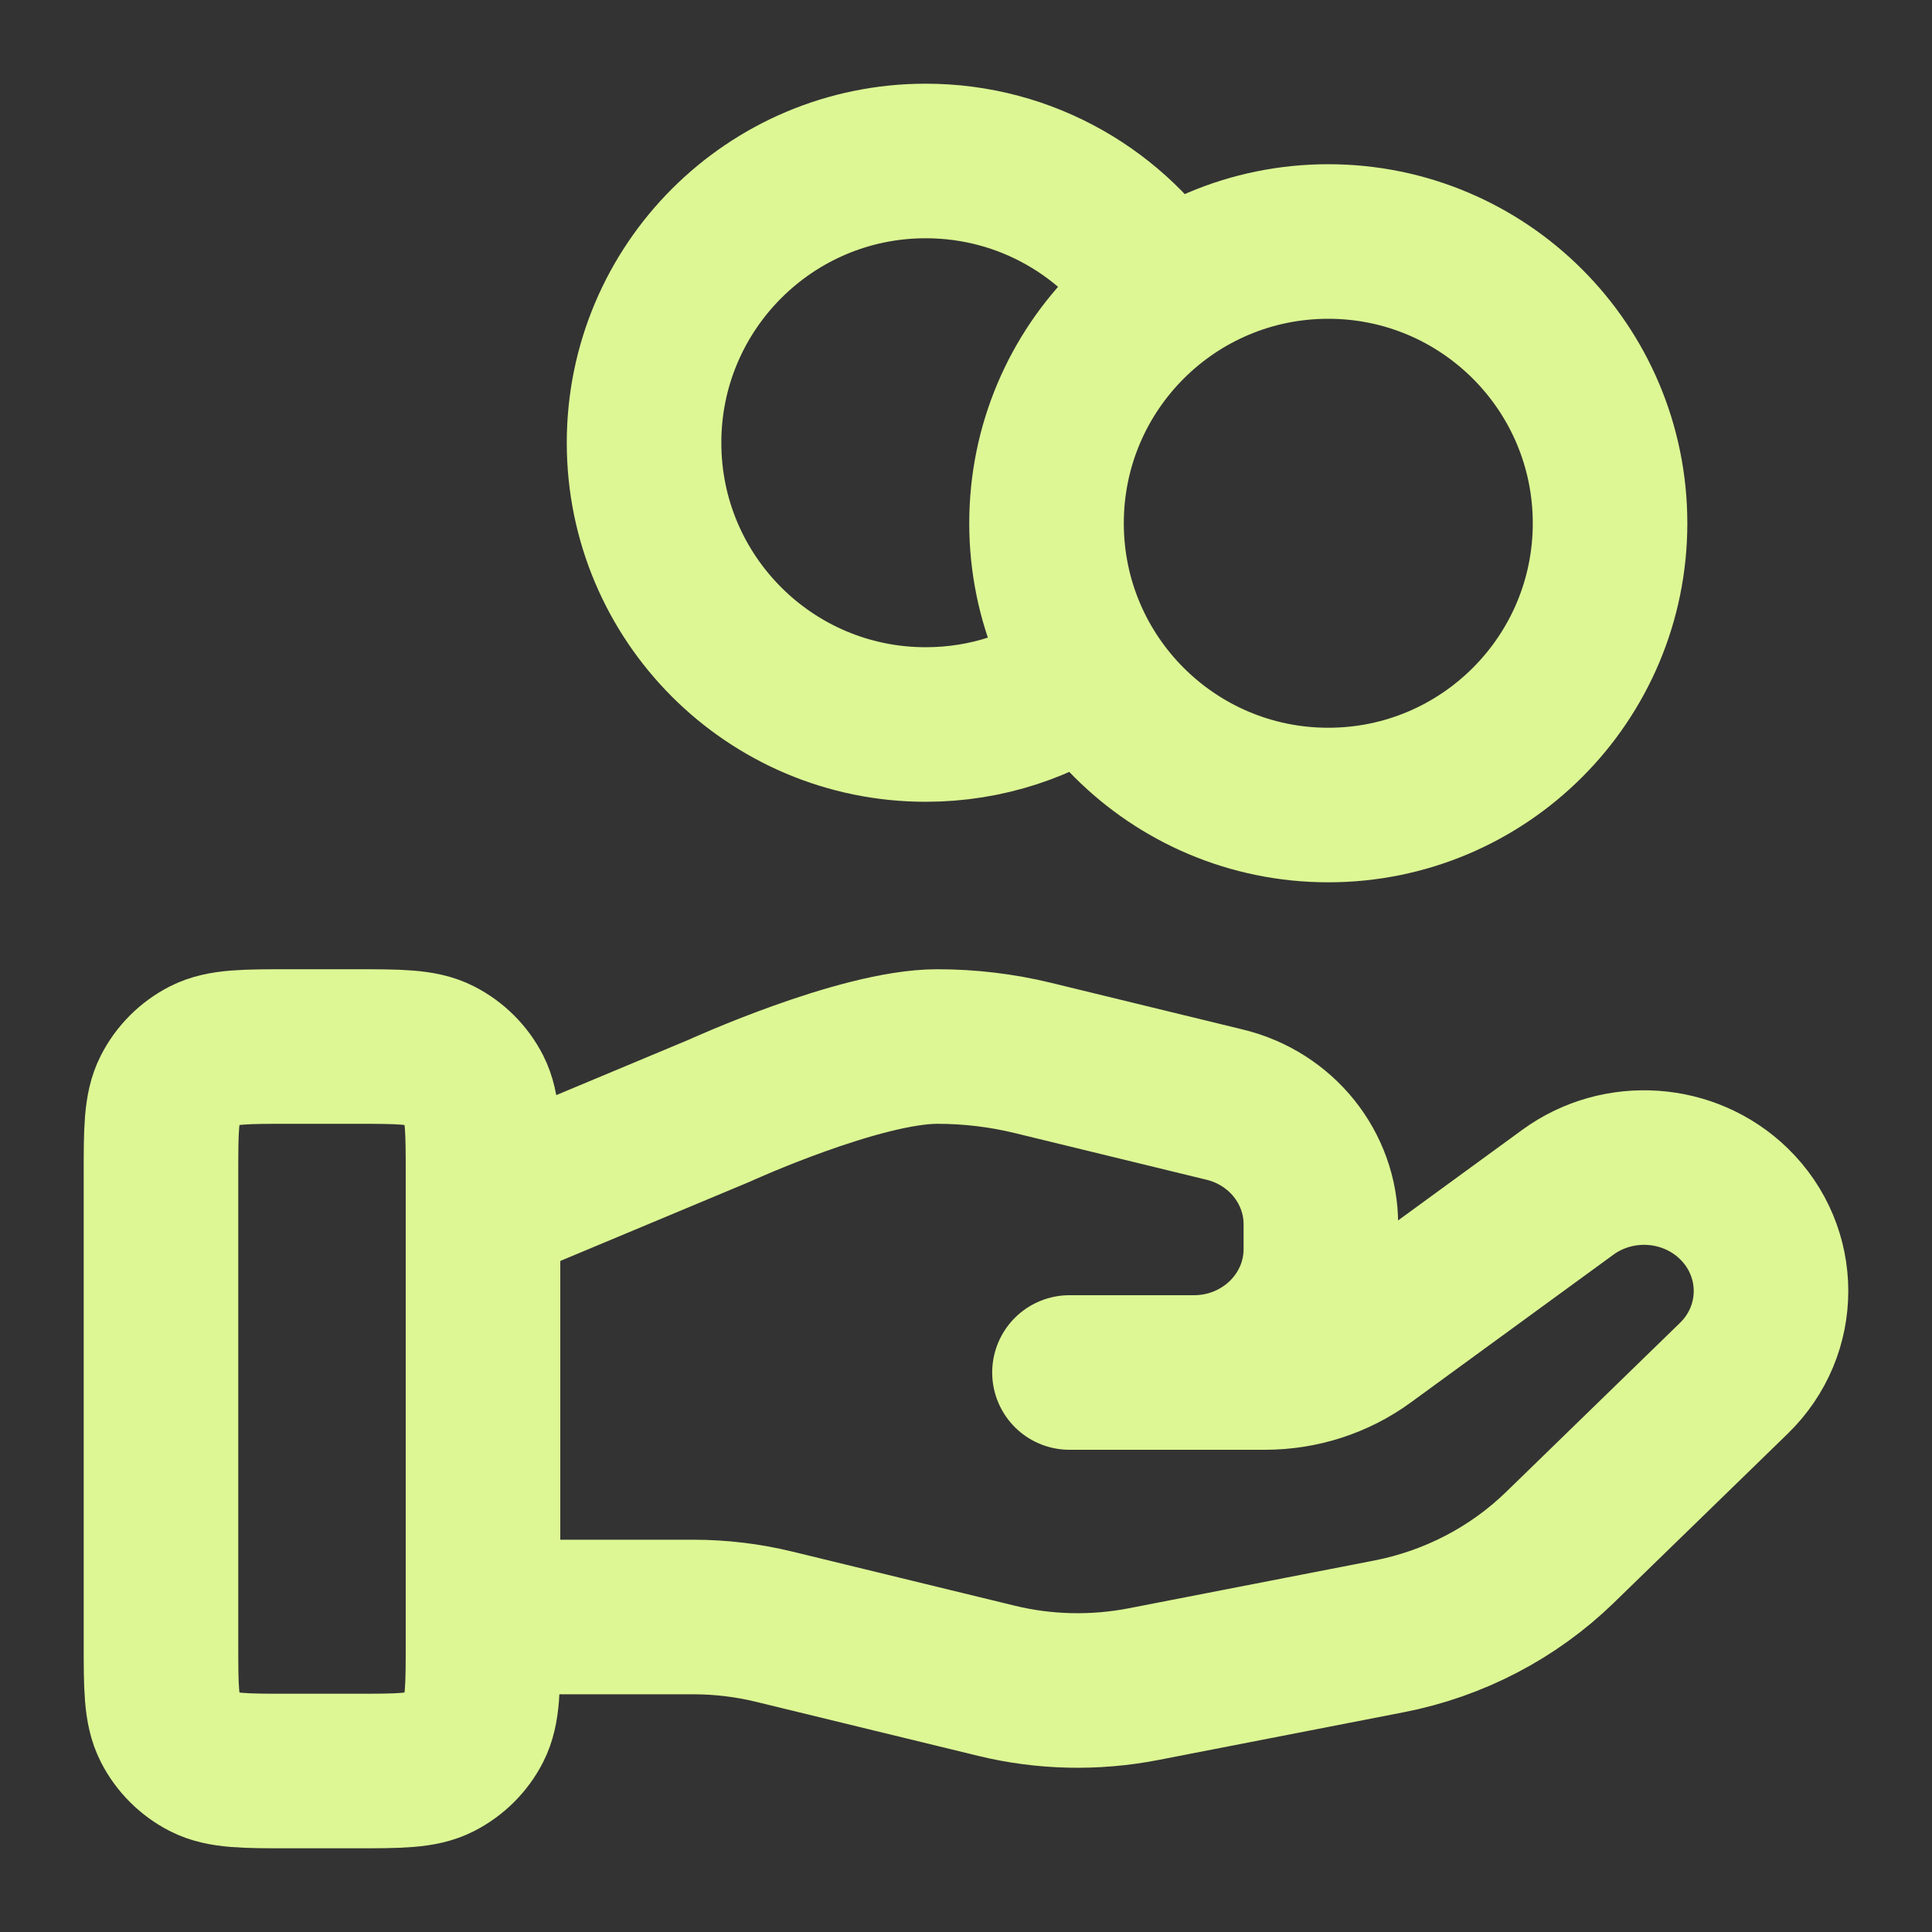 <svg width="25" height="25" viewBox="0 0 25 25" fill="none" xmlns="http://www.w3.org/2000/svg">
<rect x="0" y="0" width="25" height="25" fill="#333333" stroke="none"/>
<path d="M14.093 8.7C13.497 9.125 12.768 9.375 11.979 9.375C9.966 9.375 8.334 7.743 8.334 5.729C8.334 3.716 9.966 2.083 11.979 2.083C13.284 2.083 14.43 2.769 15.074 3.8M6.25 20.924H8.969C9.324 20.924 9.676 20.966 10.02 21.05L12.893 21.749C13.516 21.901 14.166 21.915 14.796 21.793L17.972 21.175C18.811 21.012 19.583 20.61 20.188 20.021L22.436 17.835C23.077 17.212 23.077 16.2 22.436 15.576C21.858 15.014 20.943 14.951 20.289 15.427L17.669 17.338C17.294 17.613 16.838 17.76 16.369 17.76H13.839H15.449C16.357 17.76 17.092 17.045 17.092 16.162V15.843C17.092 15.11 16.579 14.471 15.848 14.294L13.363 13.689C12.959 13.591 12.545 13.542 12.128 13.542C11.123 13.542 9.304 14.374 9.304 14.374L6.25 15.651M20.834 6.771C20.834 8.784 19.201 10.417 17.188 10.417C15.174 10.417 13.542 8.784 13.542 6.771C13.542 4.757 15.174 3.125 17.188 3.125C19.201 3.125 20.834 4.757 20.834 6.771ZM2.083 15.208V21.25C2.083 21.833 2.083 22.125 2.197 22.348C2.297 22.544 2.456 22.703 2.652 22.803C2.875 22.917 3.167 22.917 3.75 22.917H4.583C5.167 22.917 5.459 22.917 5.681 22.803C5.877 22.703 6.037 22.544 6.137 22.348C6.25 22.125 6.25 21.833 6.25 21.25V15.208C6.25 14.625 6.25 14.333 6.137 14.11C6.037 13.914 5.877 13.755 5.681 13.655C5.459 13.542 5.167 13.542 4.583 13.542H3.75C3.167 13.542 2.875 13.542 2.652 13.655C2.456 13.755 2.297 13.914 2.197 14.11C2.083 14.333 2.083 14.625 2.083 15.208Z" stroke="#DDF794" stroke-width="2" stroke-linecap="round" stroke-linejoin="round"/>
</svg>
